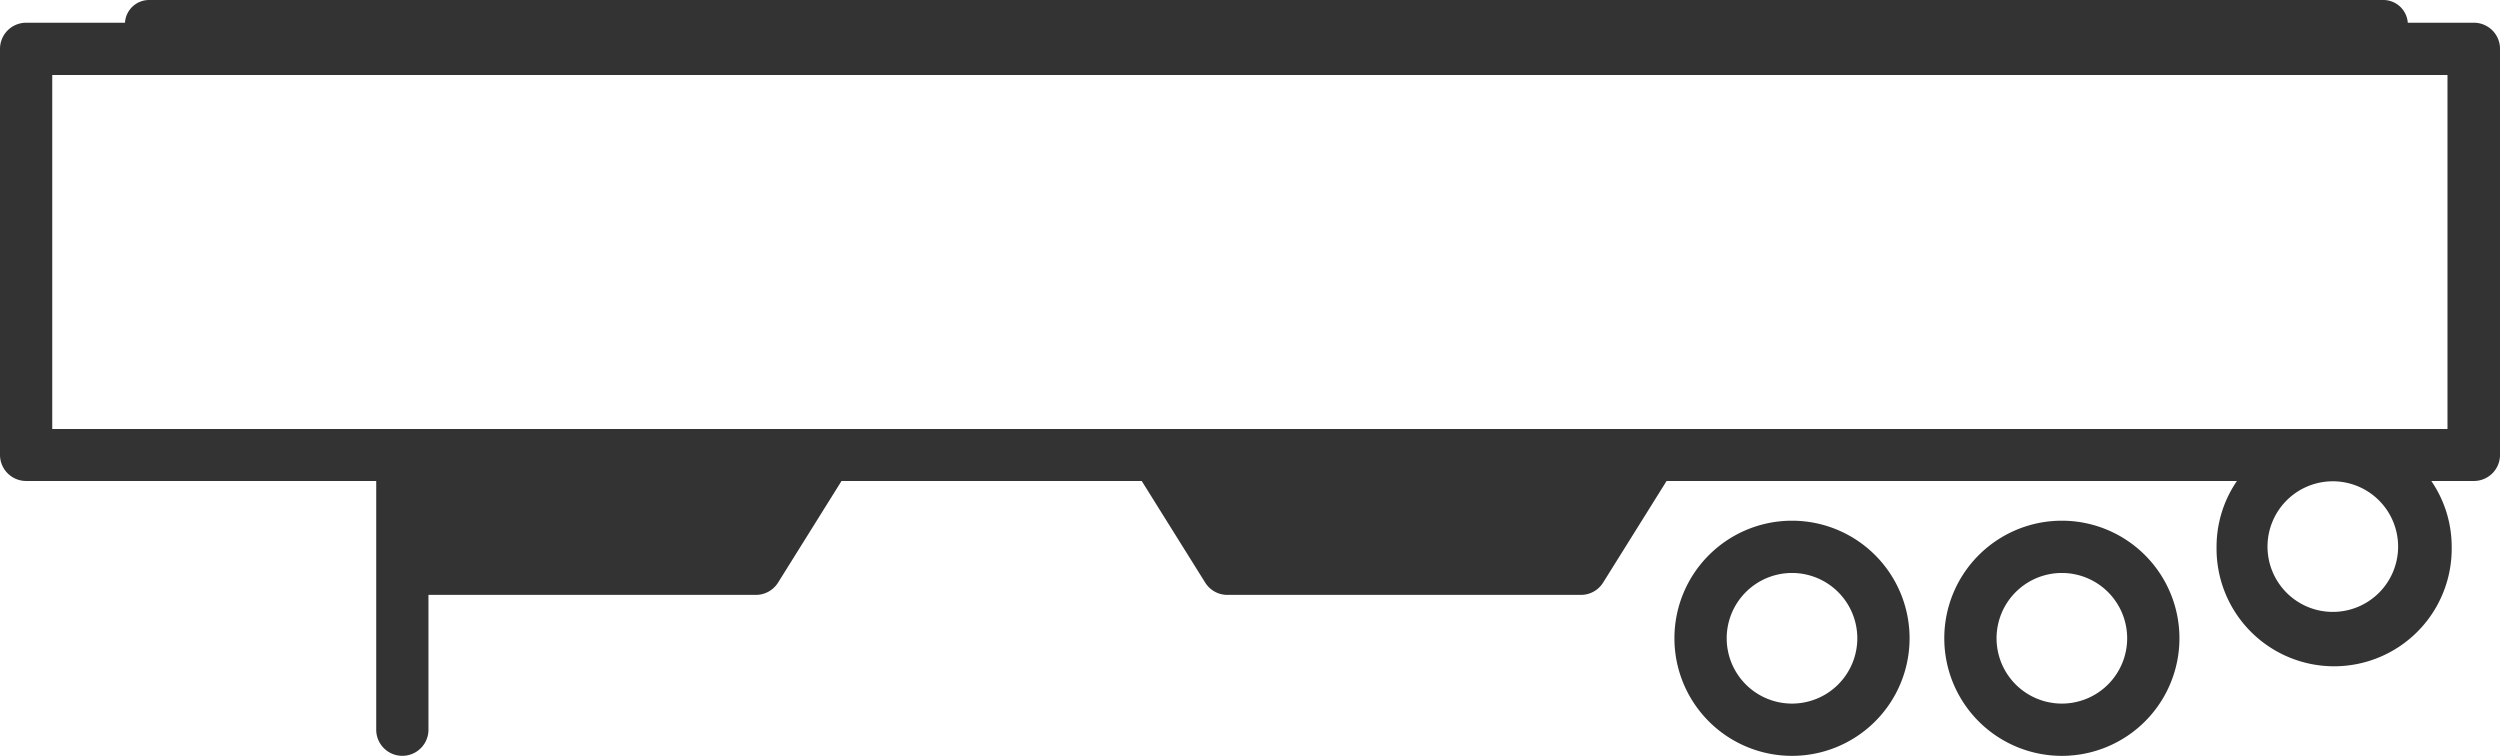 <svg height="25" viewBox="0 0 82.691 25" width="82.691" xmlns="http://www.w3.org/2000/svg"><g fill="#333" transform="translate(-2.21 -40.07)"><path d="m84.028 40.822h-2.177a.812.812 0 0 0 -.8-.752h-73.907a.8.8 0 0 0 -.8.752h-3.27a.864.864 0 0 0 -.864.864v13.429a.864.864 0 0 0 .864.864h11.58v8.227a.864.864 0 0 0 1.728 0v-4.459h10.828a.864.864 0 0 0 .735-.406l2.1-3.362h9.929l2.1 3.362a.864.864 0 0 0 .735.406h11.691a.864.864 0 0 0 .735-.406l2.1-3.362h18.865a3.845 3.845 0 0 0 -.674 2.178 3.889 3.889 0 1 0 7.777 0 3.846 3.846 0 0 0 -.674-2.178h1.409a.864.864 0 0 0 .864-.864v-13.429a.864.864 0 0 0 -.873-.864zm-4.614 19.487a2.16 2.16 0 1 1 2.117-2.152 2.16 2.16 0 0 1 -2.117 2.152zm3.75-6.049h-79.226v-11.71h79.226z"/><path d="m80.519 60a3.889 3.889 0 1 0 3.889 3.889 3.889 3.889 0 0 0 -3.889-3.889zm0 6.049a2.16 2.16 0 1 1 2.16-2.152 2.16 2.16 0 0 1 -2.16 2.152z" transform="translate(-10.11 -2.707)"/><path d="m70.189 60a3.889 3.889 0 1 0 3.889 3.889 3.889 3.889 0 0 0 -3.889-3.889zm0 6.049a2.16 2.16 0 1 1 2.16-2.152 2.16 2.16 0 0 1 -2.16 2.152z" transform="translate(-8.706 -2.707)"/></g></svg>